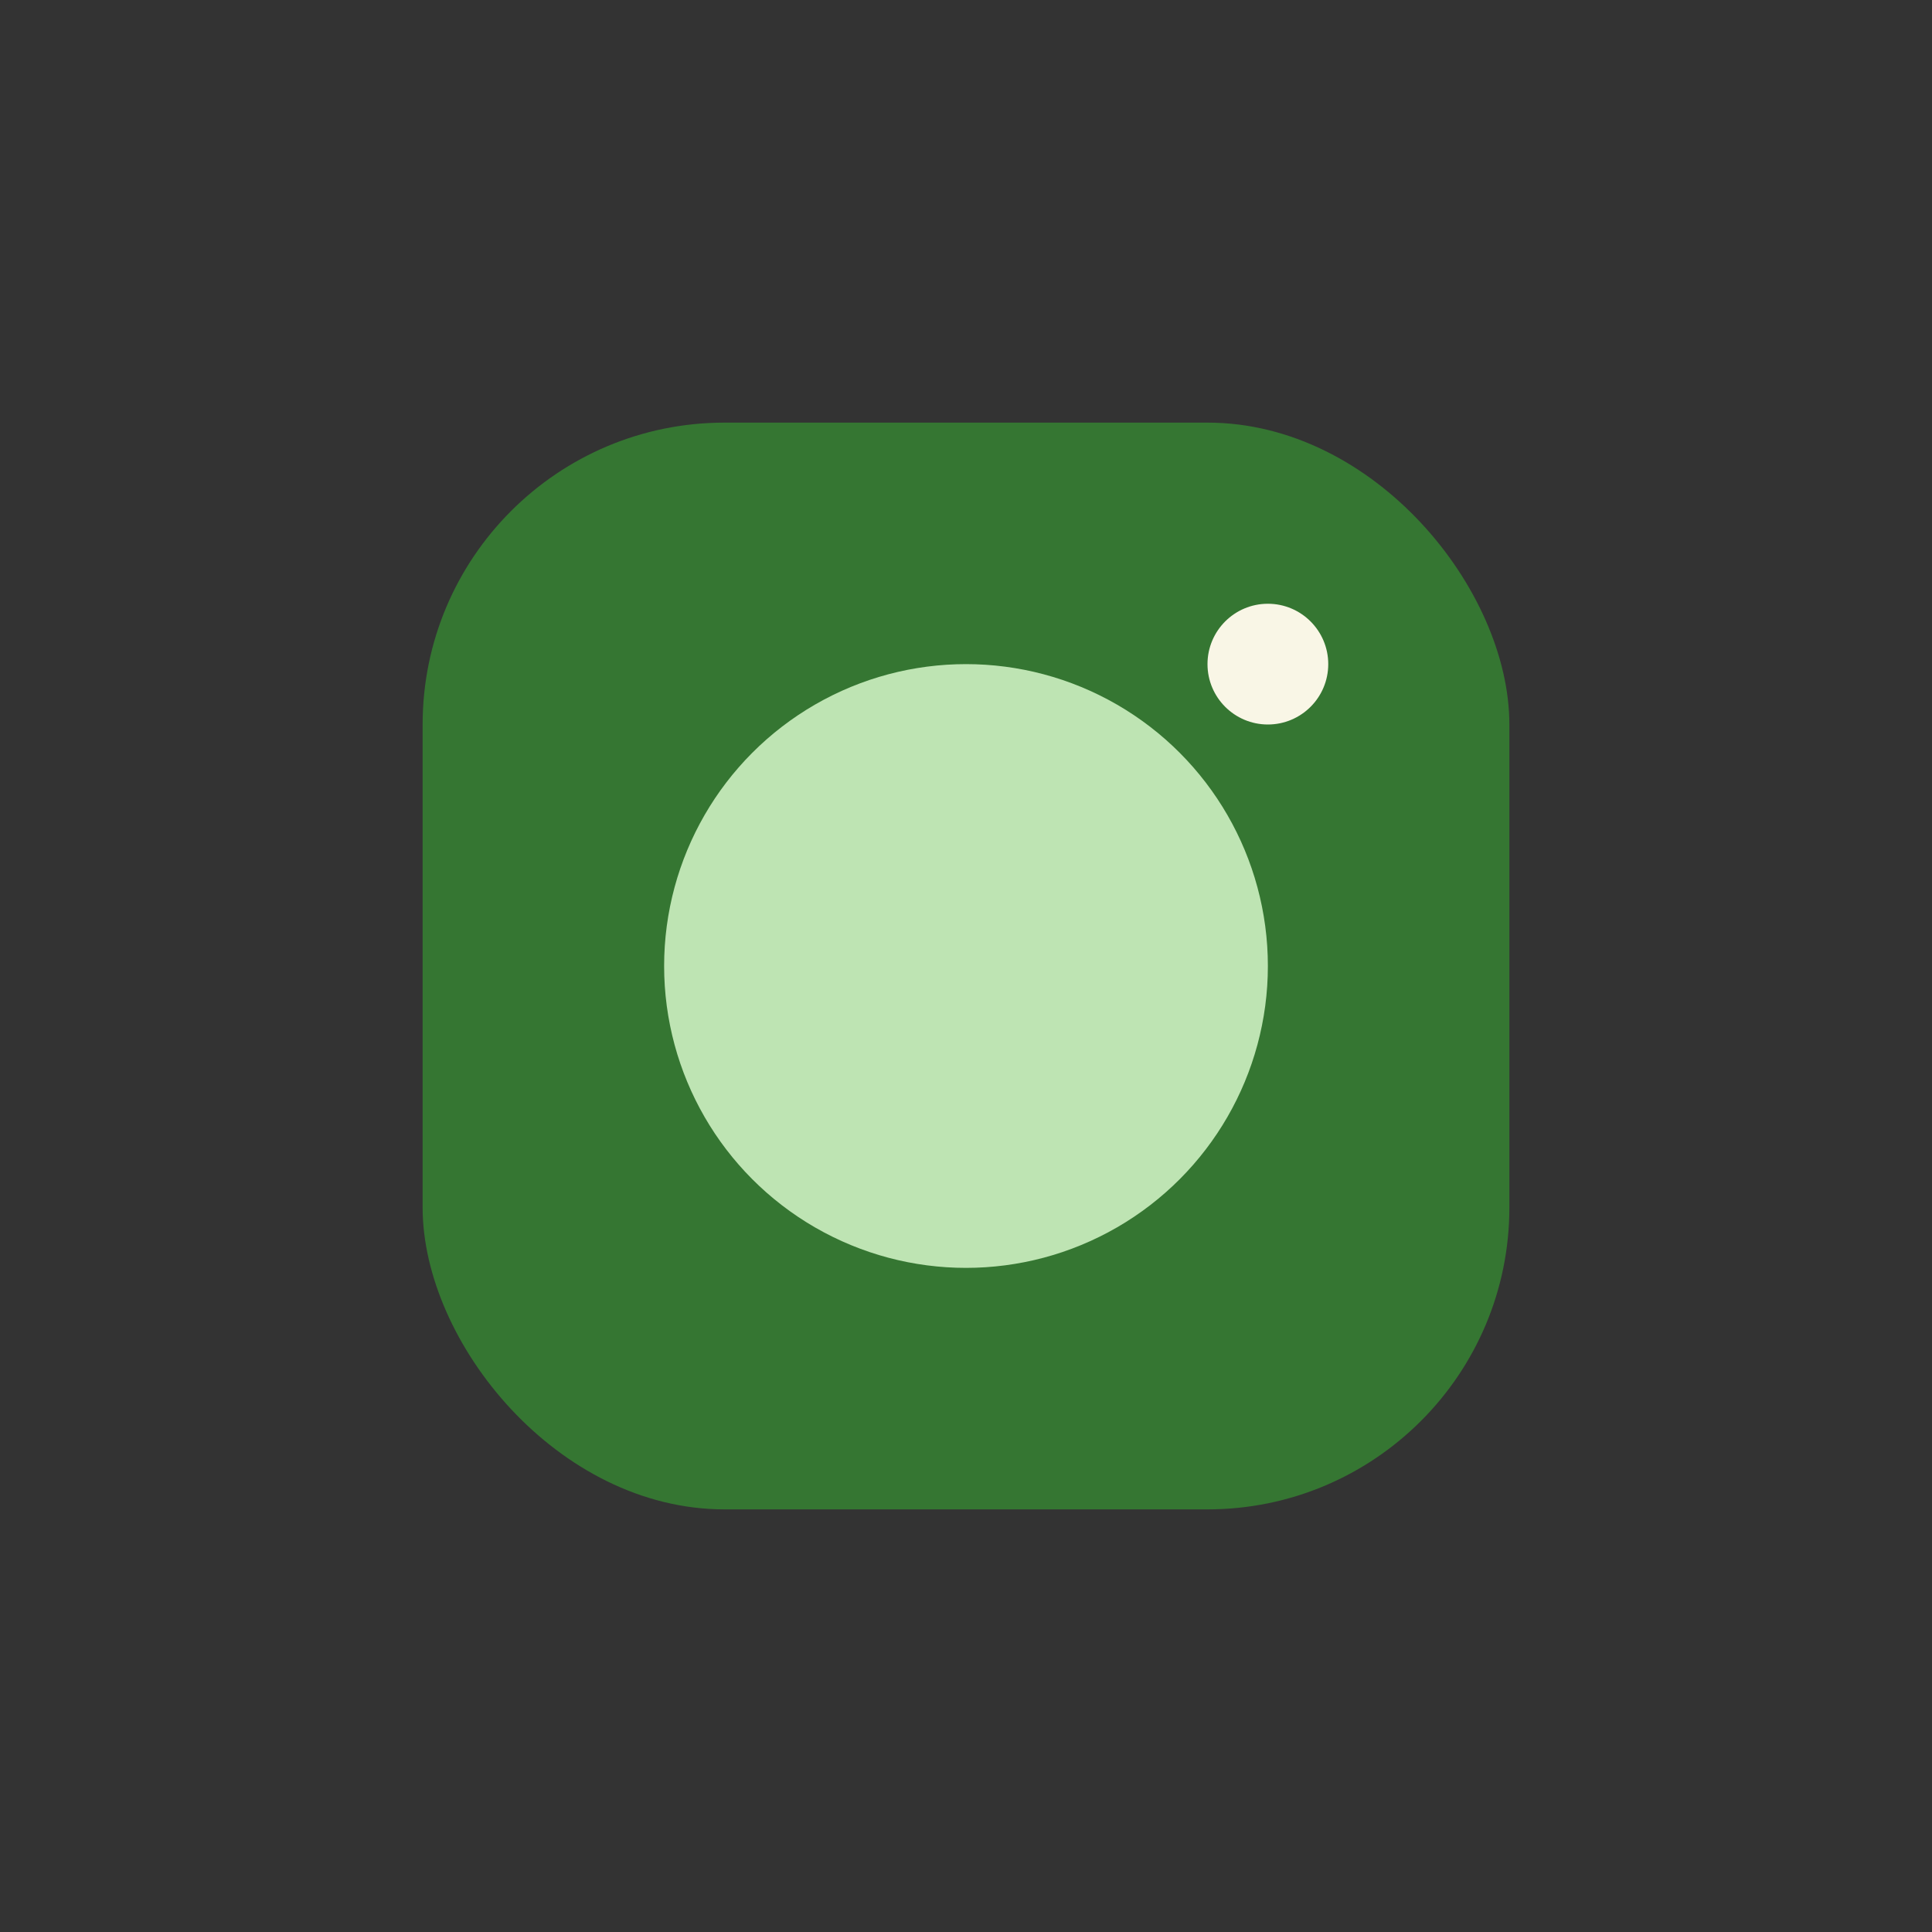 <?xml version="1.0" encoding="UTF-8"?>
<svg xmlns="http://www.w3.org/2000/svg" width="32" height="32" viewBox="0 0 32 32"><rect x="0" y="0" width="32" height="32" fill="#333333" stroke="none"/><rect x="7" y="7" width="18" height="18" rx="5" fill="#357632"/><circle cx="16" cy="16" r="5" fill="#BEE4B3"/><circle cx="21" cy="11" r="1" fill="#F9F6E6"/></svg>